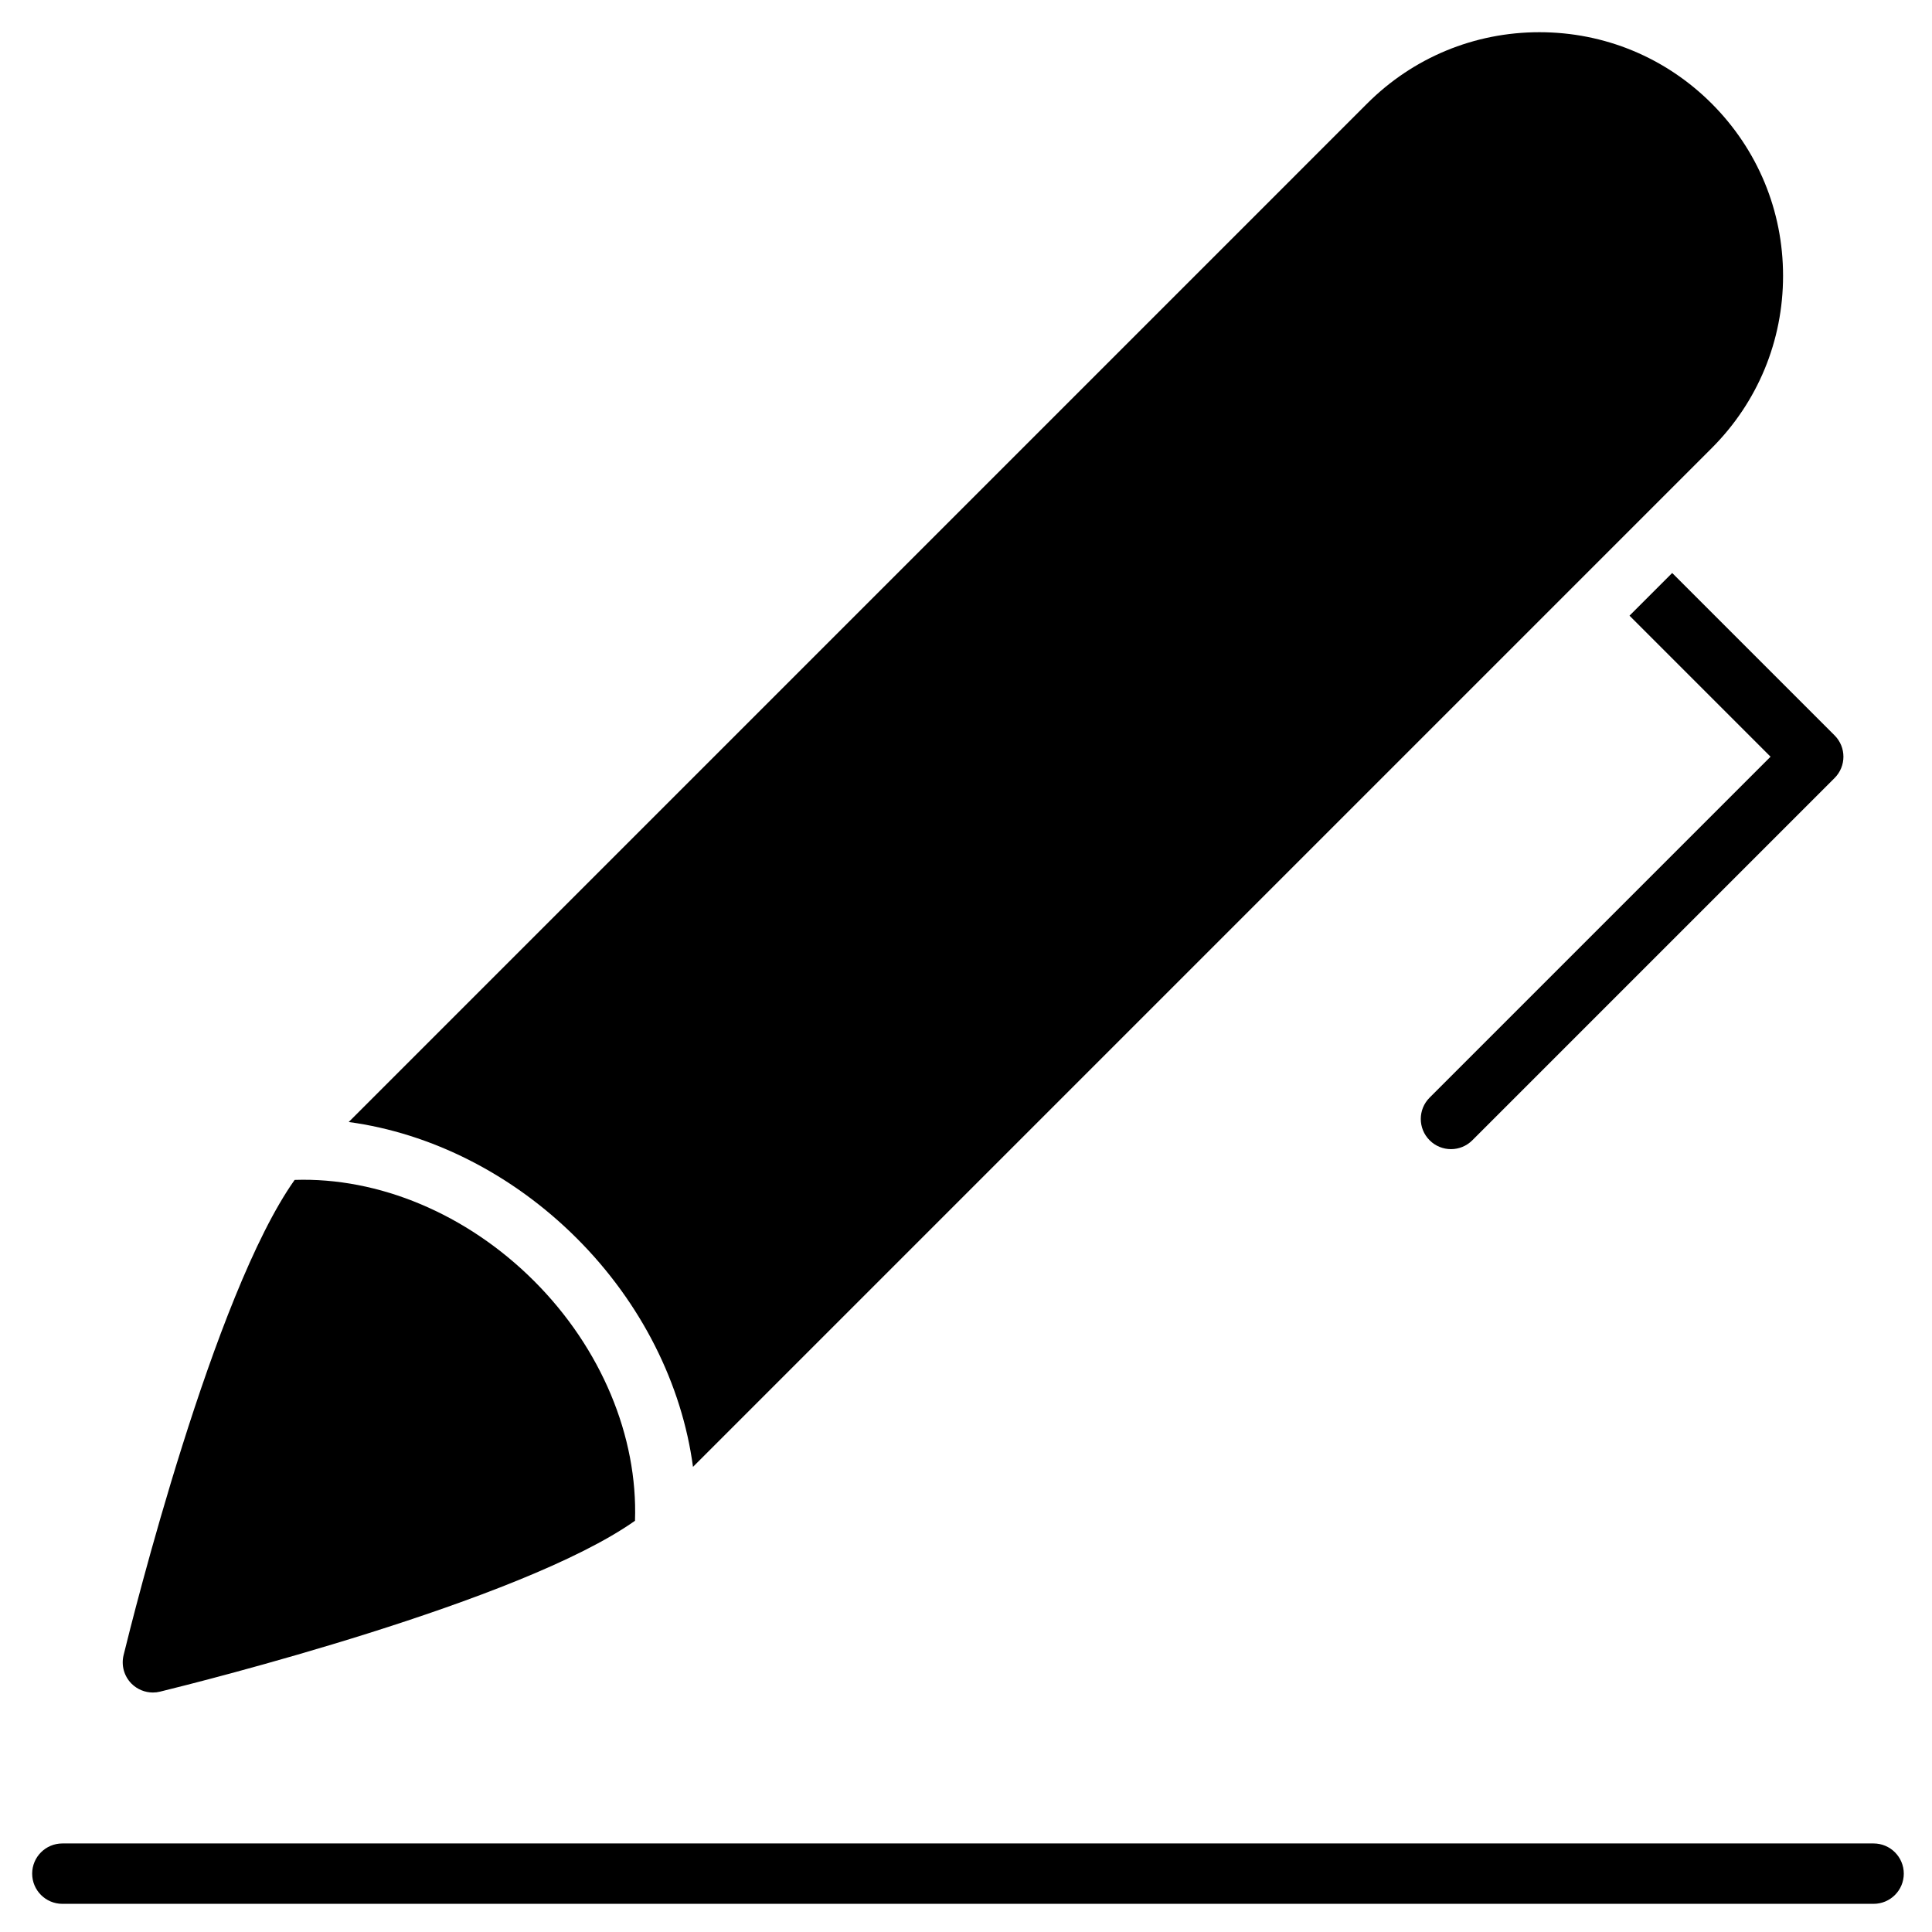 <svg width="88" height="88" viewBox="0 0 88 88" fill="none" xmlns="http://www.w3.org/2000/svg">
<path d="M85.34 86.717H2.84C2.081 86.717 1.465 86.101 1.465 85.342C1.465 84.583 2.081 83.967 2.84 83.967H85.34C86.099 83.967 86.715 84.583 86.715 85.342C86.715 86.101 86.099 86.717 85.34 86.717Z" fill="black"/>
<path d="M24.331 58.352C21.259 55.281 17.244 53.615 13.421 53.743C9.727 58.95 6.062 73.62 5.629 75.391C5.515 75.858 5.653 76.35 5.992 76.69C6.254 76.95 6.604 77.092 6.964 77.092C7.073 77.092 7.183 77.079 7.292 77.052C9.06 76.619 23.704 72.96 28.923 69.269C29.056 65.436 27.394 61.415 24.331 58.352Z" fill="black"/>
<path d="M77.965 4.717C75.869 2.622 73.083 1.467 70.118 1.467C67.154 1.467 64.367 2.622 62.271 4.717L15.883 51.106C19.63 51.613 23.339 53.471 26.276 56.408C29.211 59.34 31.063 63.054 31.565 66.814L77.965 20.413C80.061 18.316 81.216 15.529 81.216 12.564C81.216 9.6 80.061 6.814 77.965 4.717Z" fill="black"/>
<path d="M76.166 26.099L74.222 28.043L80.646 34.467L65.118 49.995C64.58 50.532 64.58 51.401 65.118 51.939C65.386 52.207 65.738 52.342 66.09 52.342C66.442 52.342 66.794 52.207 67.062 51.939L83.562 35.439C84.1 34.901 84.1 34.032 83.562 33.495L76.166 26.099Z" fill="black"/>
</svg>
